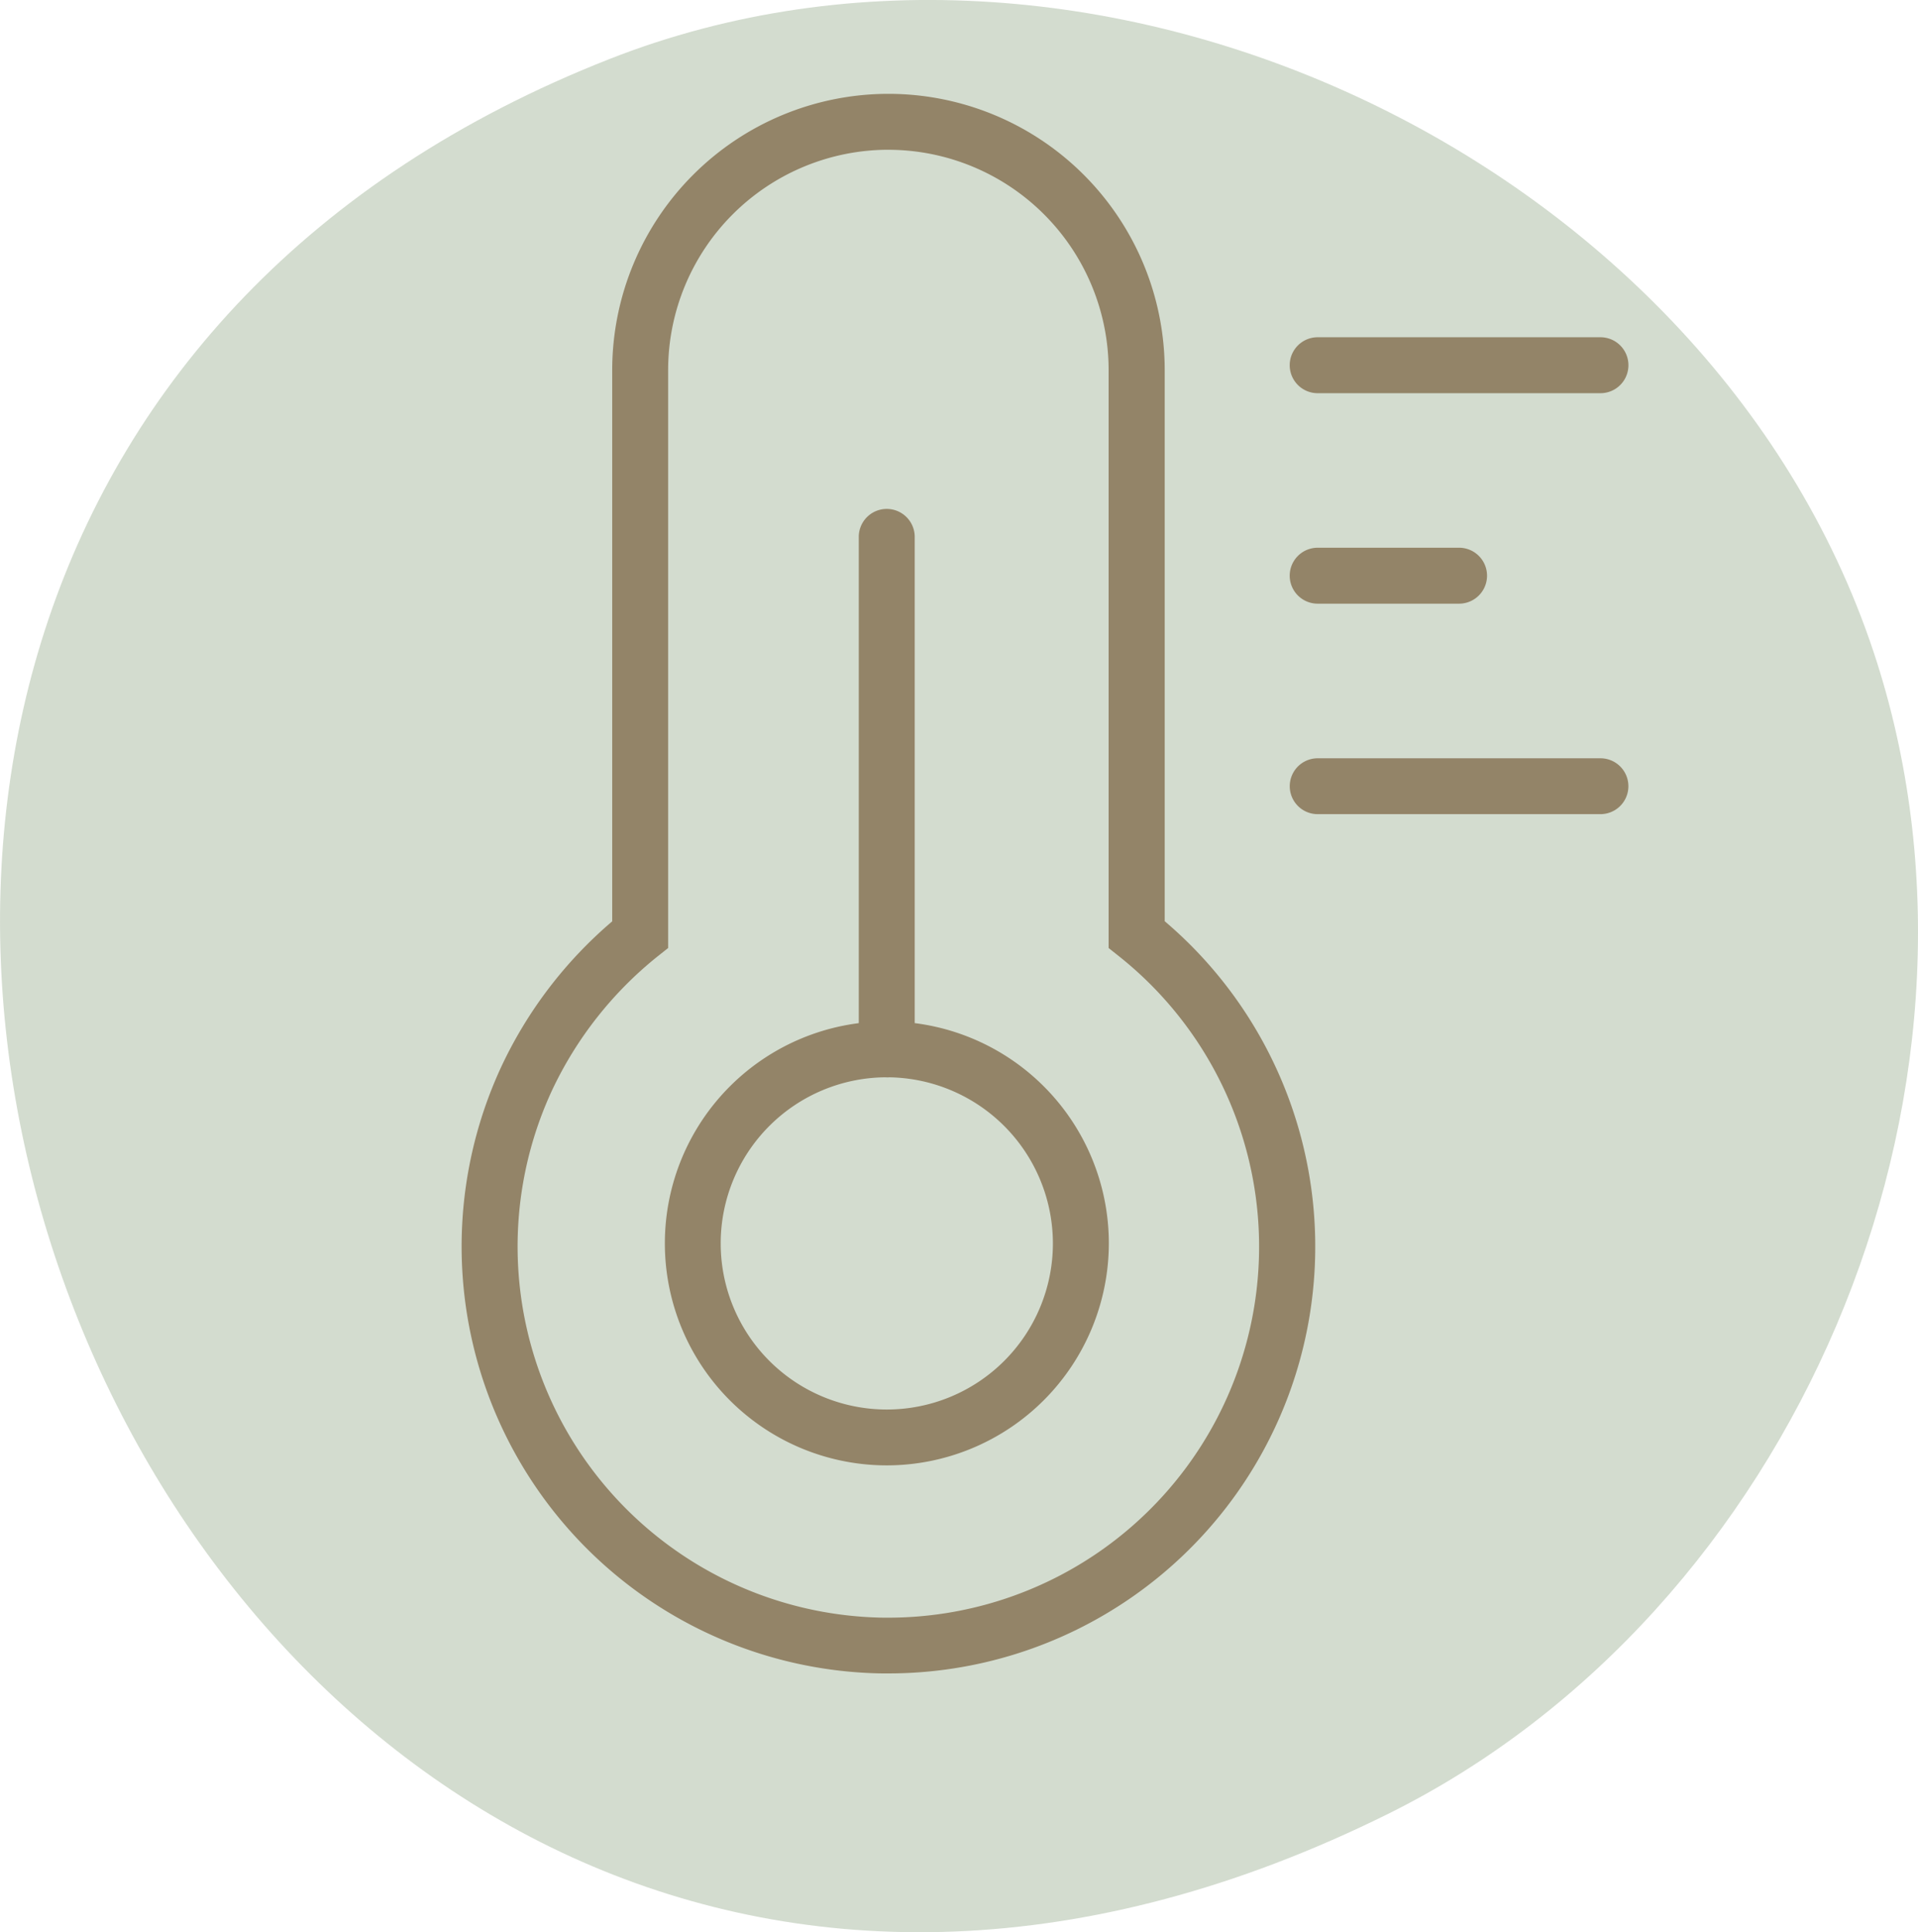<svg xmlns="http://www.w3.org/2000/svg" xmlns:xlink="http://www.w3.org/1999/xlink" width="119.088" height="119.961" viewBox="0 0 119.088 119.961">
  <defs>
    <clipPath id="clip-path">
      <rect id="Rectangle_83" data-name="Rectangle 83" width="119.088" height="119.961" fill="#a2b59a"/>
    </clipPath>
  </defs>
  <g id="Group_632" data-name="Group 632" transform="translate(-1542.706 -3680.317)">
    <path id="Path_4842" data-name="Path 4842" d="M320.564,23.055H303.007a1.736,1.736,0,0,1,0-3.473h17.558a1.736,1.736,0,0,1,0,3.473m0,26.134H303.007a1.734,1.734,0,1,1,0-3.468h17.558a1.734,1.734,0,1,1,0,3.468m-8.779-13.067h-8.779a1.736,1.736,0,0,1,0-3.473h8.779a1.736,1.736,0,1,1,0,3.473m-35.419,66.415c-.275,0-.55,0-.825-.01a26.509,26.509,0,0,1-23.23-37.643,26.741,26.741,0,0,1,6.893-9.039V21.613A17.16,17.16,0,0,1,276.347,4.47h.019a17.16,17.16,0,0,1,17.143,17.143V55.836a26.5,26.5,0,0,1-17.143,46.7m-.019-94.595a13.69,13.69,0,0,0-13.67,13.67V57.5l-.656.521a23.436,23.436,0,0,0-6.555,8.321,23.047,23.047,0,0,0,20.167,32.723c.236.01.478.01.714.01a23.033,23.033,0,0,0,14.336-41.053l-.656-.521V21.613a13.69,13.69,0,0,0-13.67-13.67Z" transform="translate(1321.513 3681.673)" fill="#84563a"/>
    <path id="Path_4843" data-name="Path 4843" d="M266.255,43.975A13.783,13.783,0,1,1,280.04,30.194a13.8,13.8,0,0,1-13.786,13.781m0-24.094a10.313,10.313,0,1,0,10.313,10.313,10.324,10.324,0,0,0-10.313-10.313" transform="translate(1331.513 3727.318)" fill="#84563a"/>
    <path id="Path_4844" data-name="Path 4844" d="M256.7,45.132a1.735,1.735,0,0,1-1.737-1.736V11.54a1.737,1.737,0,0,1,3.473,0V43.4a1.735,1.735,0,0,1-1.736,1.736" transform="translate(1341.064 3702.068)" fill="#84563a"/>
    <g id="Group_516" data-name="Group 516" transform="translate(1542.706 3680.317)" opacity="0.479" style="mix-blend-mode: multiply;isolation: isolate">
      <g id="Group_100" data-name="Group 100" transform="translate(0 0)" clip-path="url(#clip-path)">
        <path id="Path_141" data-name="Path 141" d="M86.191,112.61c25.246-12.518,38.876-44.594,30.359-71.455C106.7,10.089,68.151-8.259,37.821,3.674-37.385,33.257,10.5,150.135,86.191,112.61" transform="translate(0.001 -0.001)" fill="#a2b59a"/>
      </g>
    </g>
  </g>
</svg>
